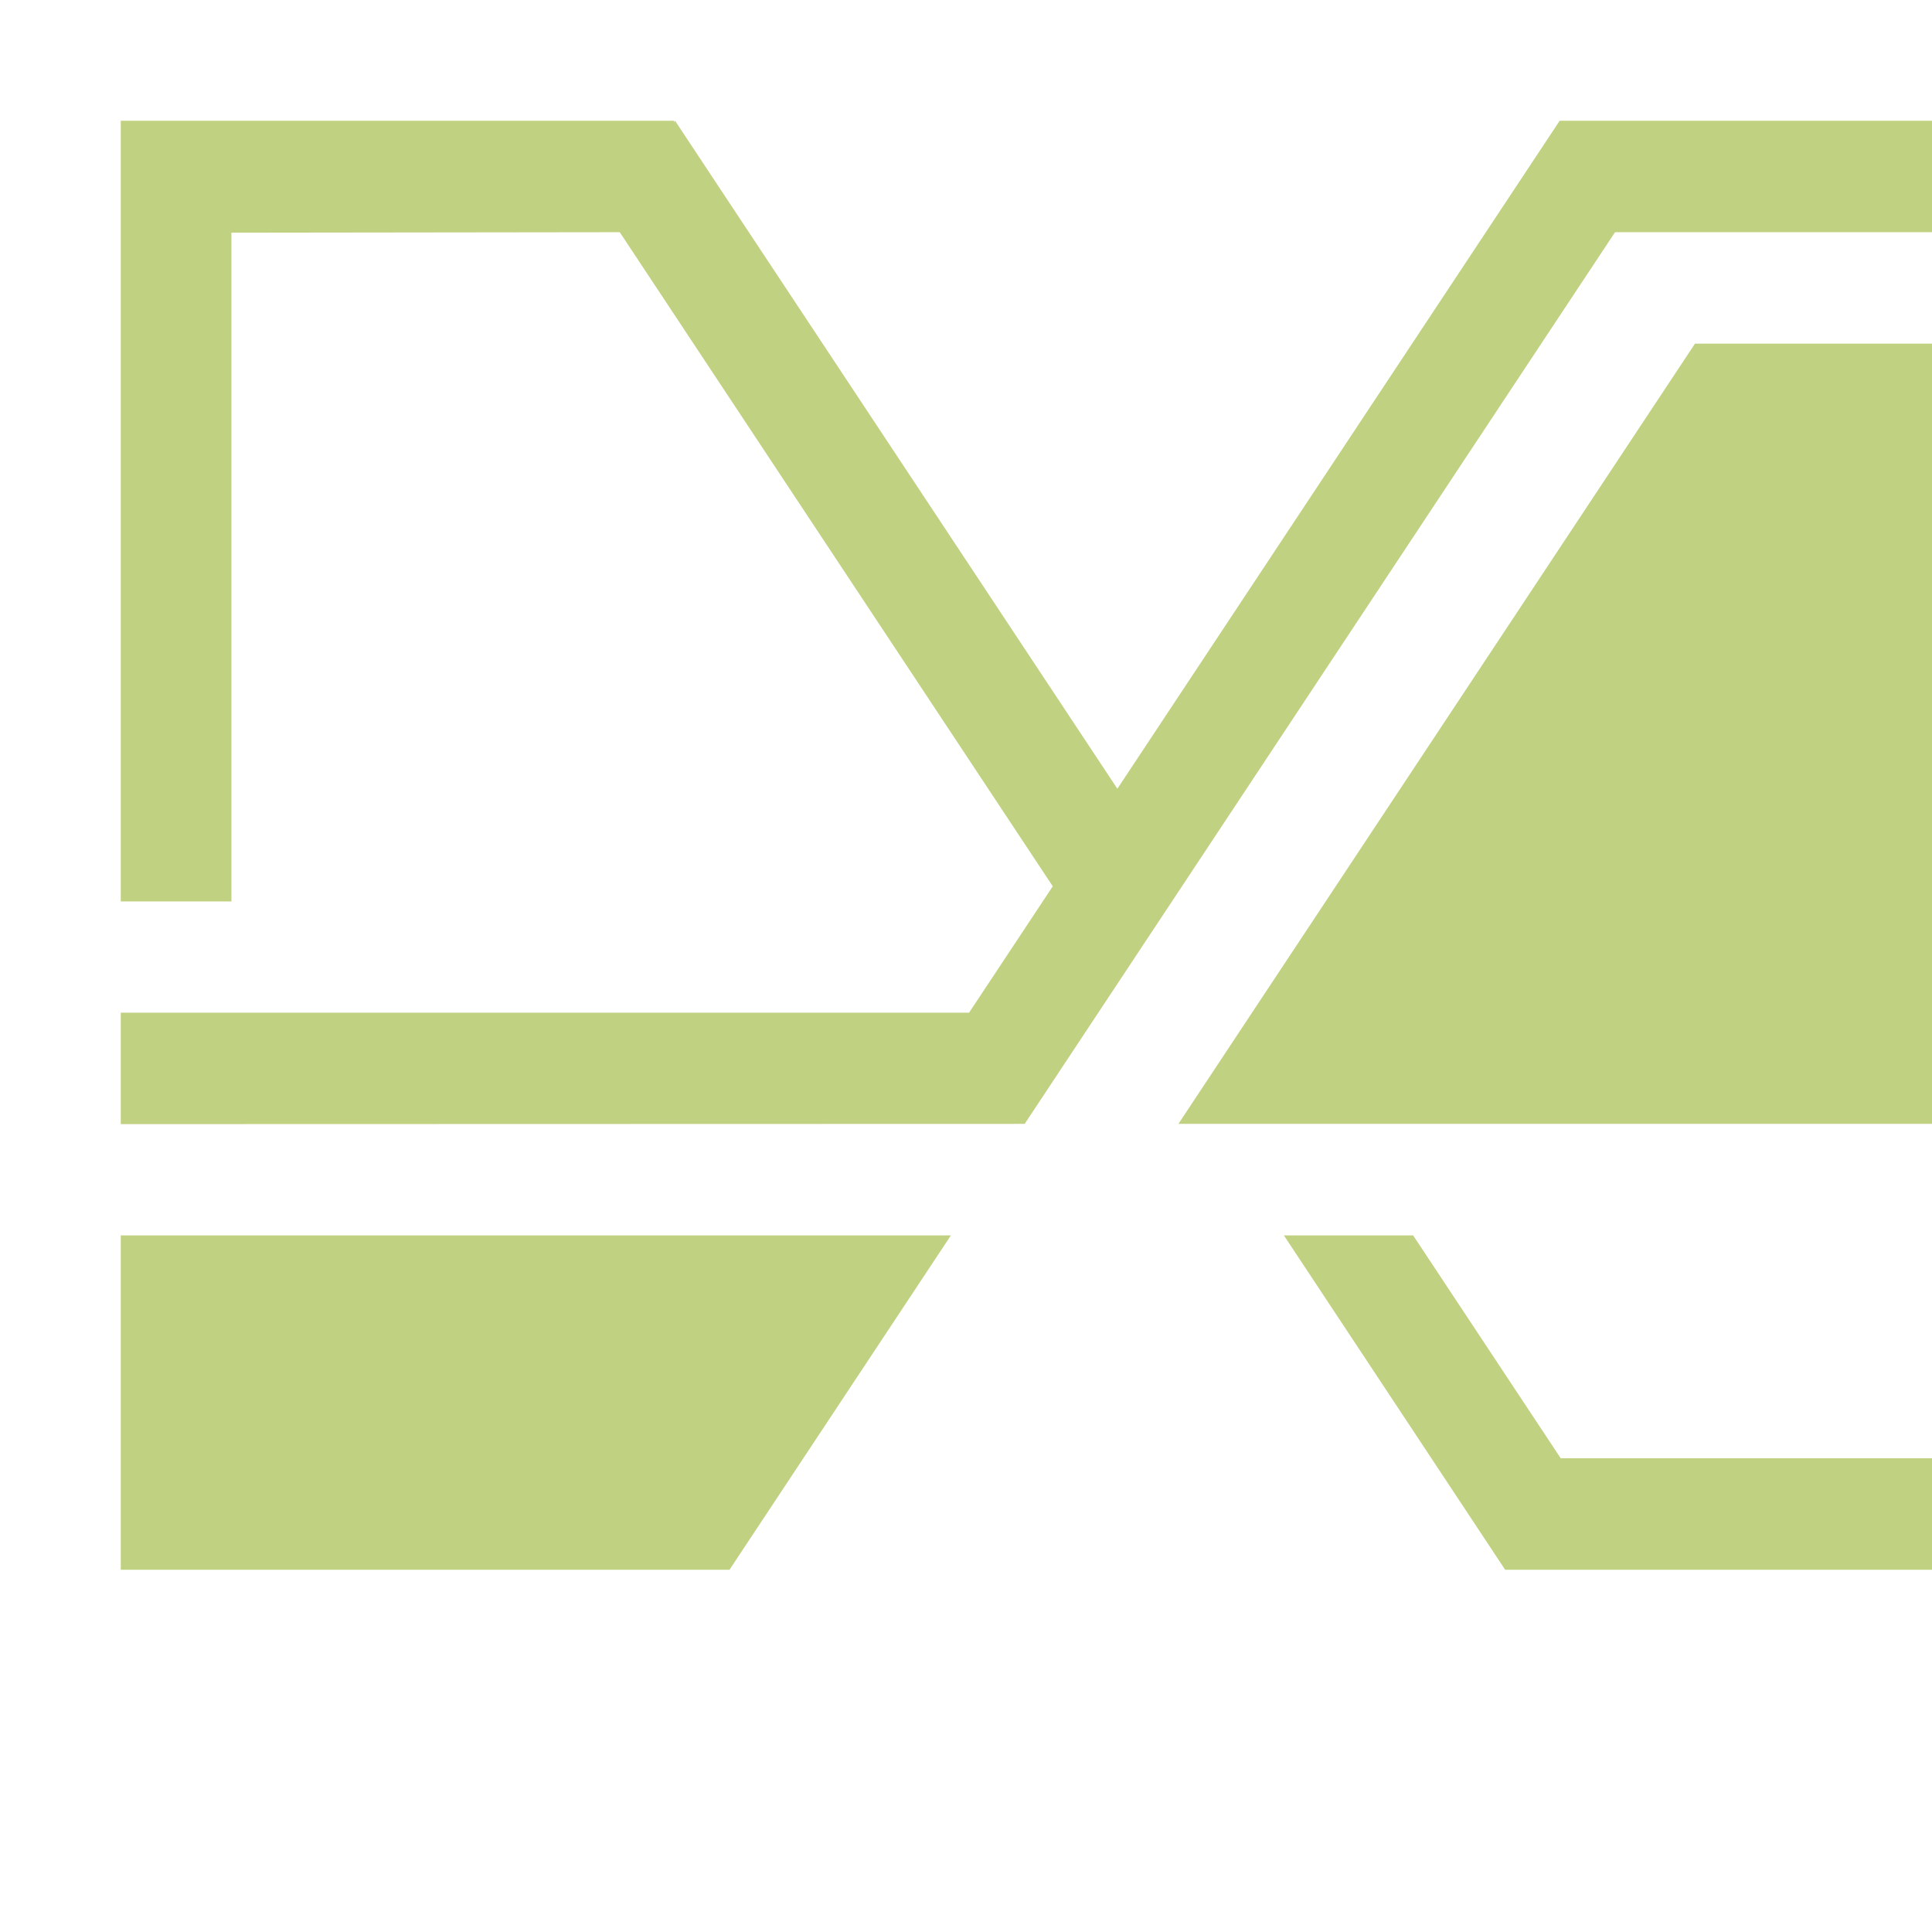 <svg xmlns="http://www.w3.org/2000/svg" width="32" height="32">
    <g fill="none" fill-rule="evenodd">
        <g fill="#C1D182">
            <path d="M33.167 20.462v3.692h-7.319v-.004l-2.442-3.688h-2.141L24.93 26H35v-5.538zM2 20.462V26h10.083l3.667-5.538zM28.074 5.692l-8.556 12.923H35V5.692z"/>
            <path d="m25.833 2-7.326 11.064L11.181 2l-.014.03V2H2v12.931h1.833V3.854l6.432-.008 7.172 10.834-1.386 2.093H2v1.846l14.972-.004L26.75 3.846H35V2z"/>
        </g>
    </g>
</svg>